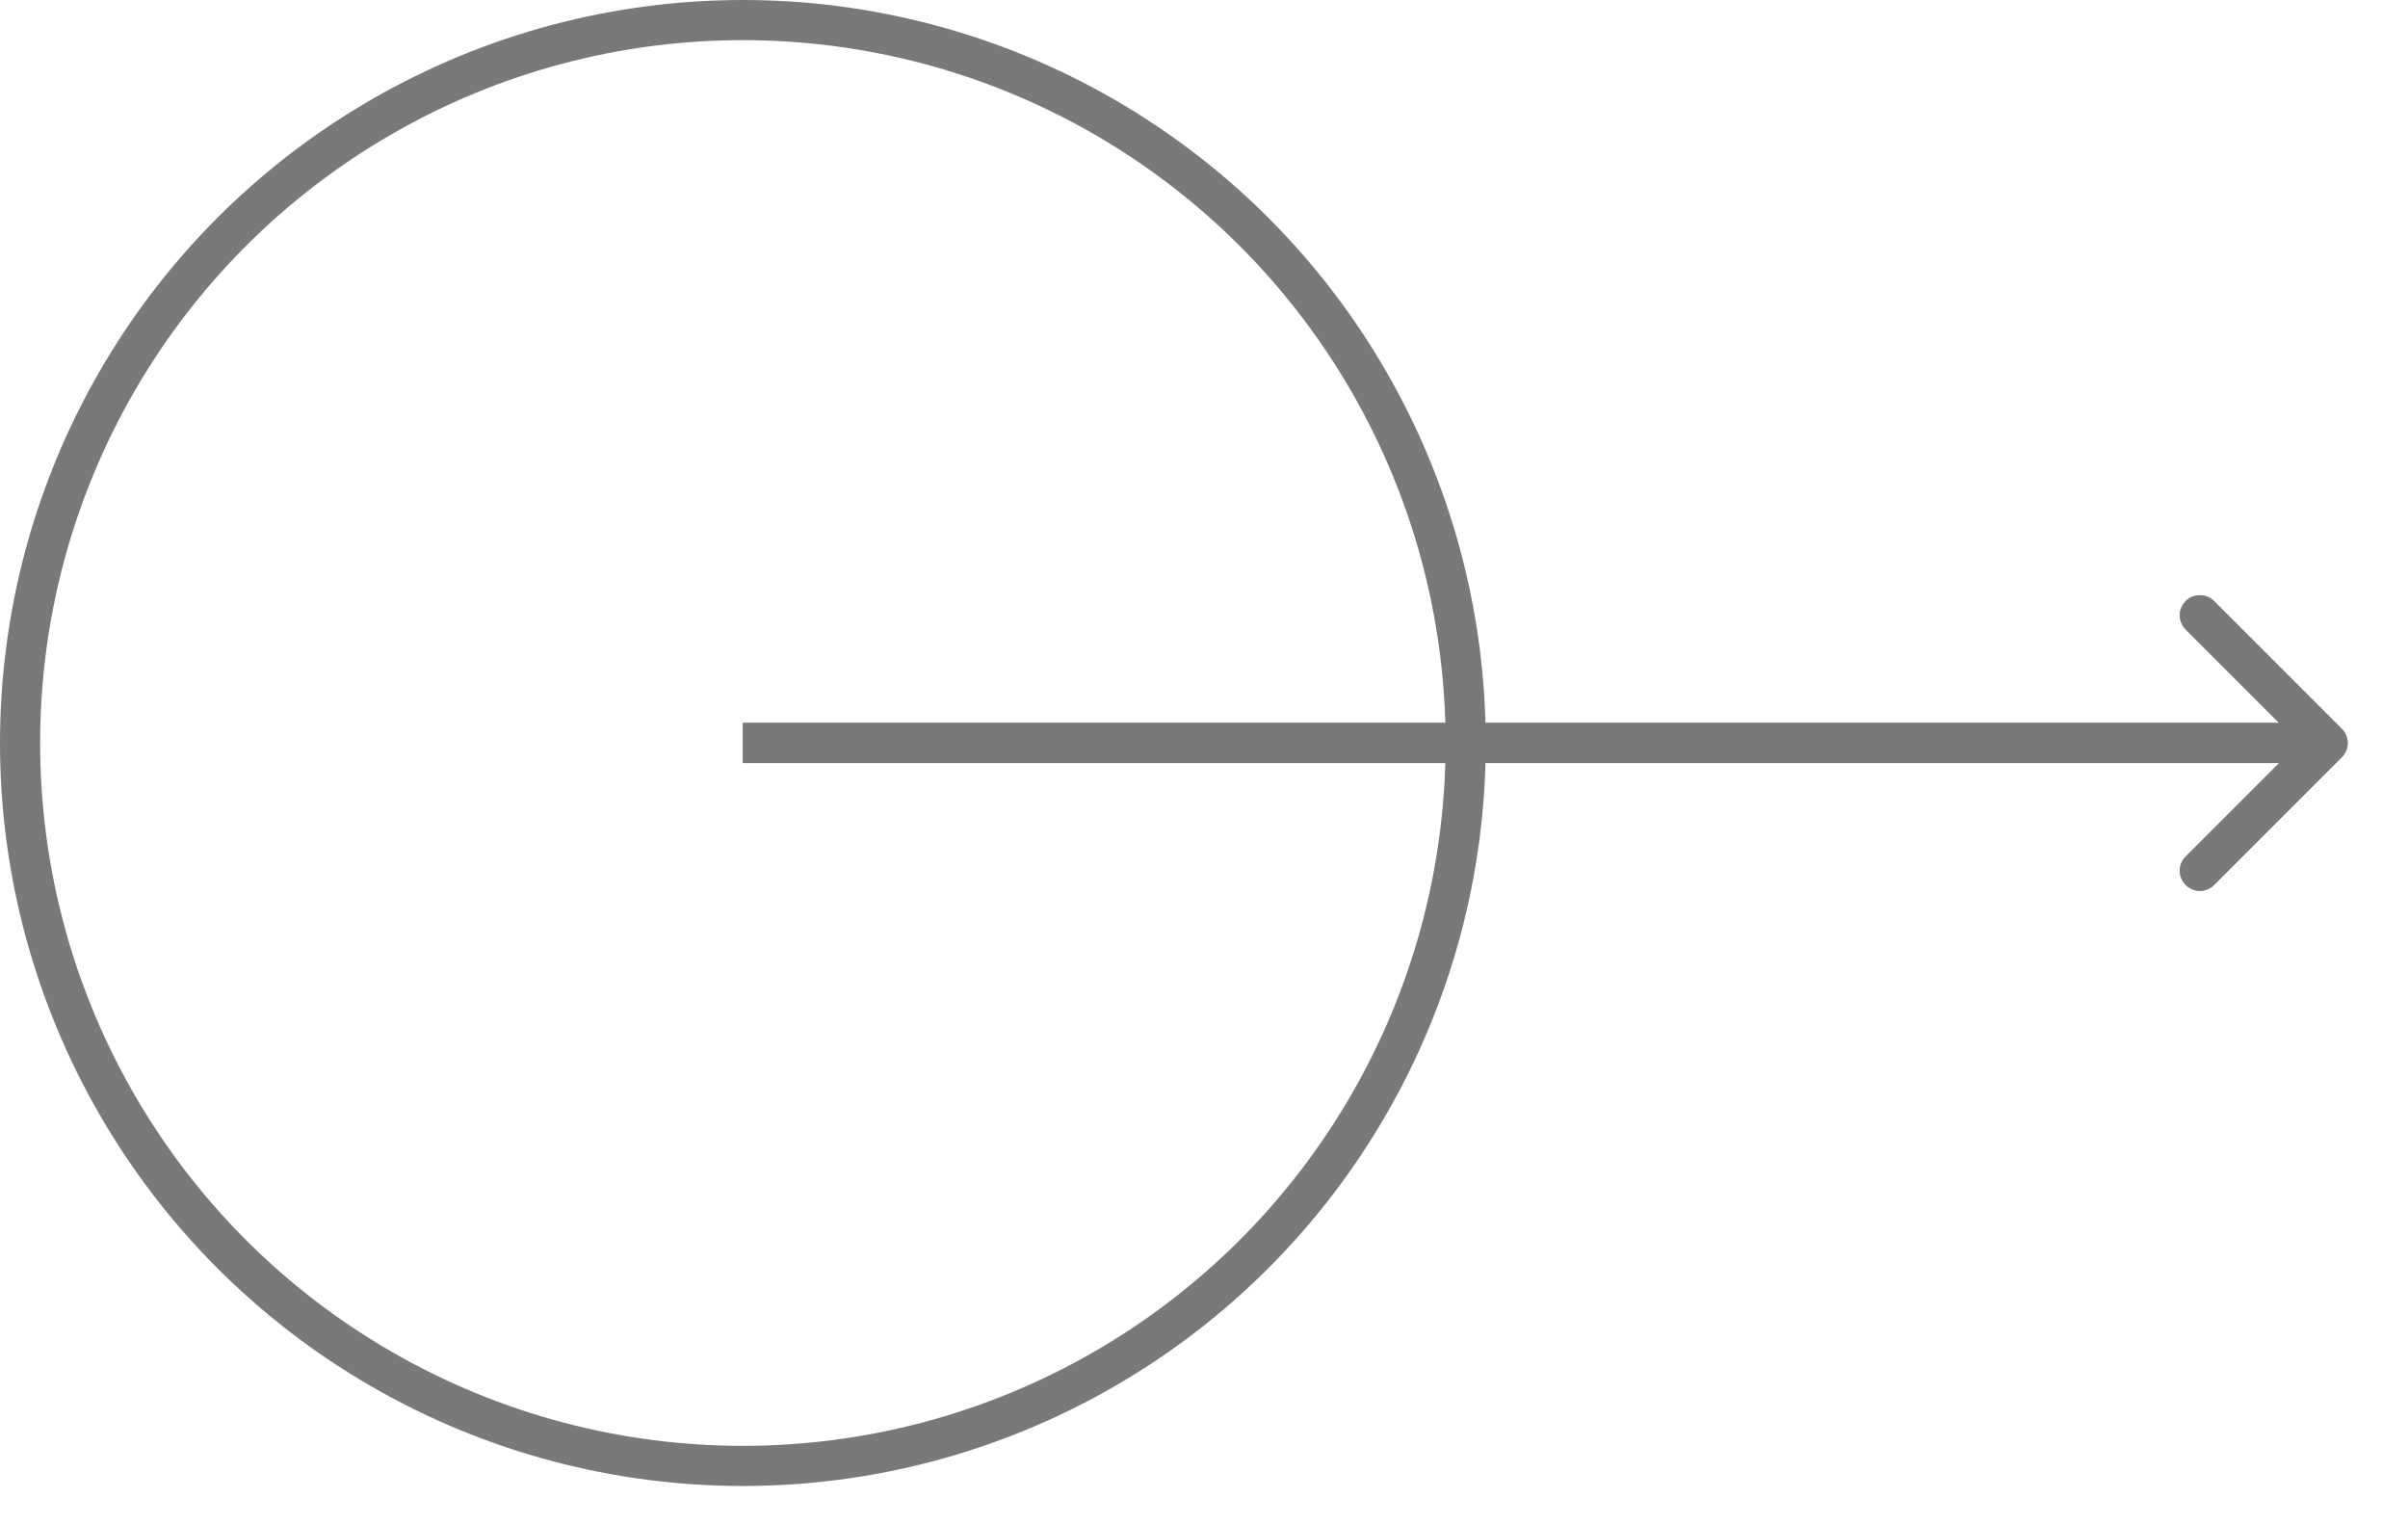 <svg width="30" height="19" viewBox="0 0 30 19" fill="none" xmlns="http://www.w3.org/2000/svg">
<circle cx="9.255" cy="9.255" r="9.005" stroke="#797979" stroke-width="0.5"/>
<path d="M29.175 9.432C29.273 9.335 29.273 9.176 29.175 9.079L27.584 7.488C27.487 7.39 27.328 7.39 27.231 7.488C27.133 7.585 27.133 7.744 27.231 7.841L28.645 9.255L27.231 10.67C27.133 10.767 27.133 10.925 27.231 11.023C27.328 11.121 27.487 11.121 27.584 11.023L29.175 9.432ZM9.254 9.505L28.999 9.505V9.005L9.254 9.005V9.505Z" fill="#797979"/>
<path d="M29.175 9.432C29.273 9.334 29.273 9.176 29.175 9.079L27.584 7.488C27.487 7.39 27.328 7.39 27.231 7.488C27.133 7.585 27.133 7.743 27.231 7.841L28.645 9.255L27.231 10.669C27.133 10.767 27.133 10.925 27.231 11.023C27.328 11.121 27.487 11.121 27.584 11.023L29.175 9.432ZM9.254 9.505L28.999 9.505V9.005L9.254 9.005V9.505Z" fill="#797979"/>
</svg>
